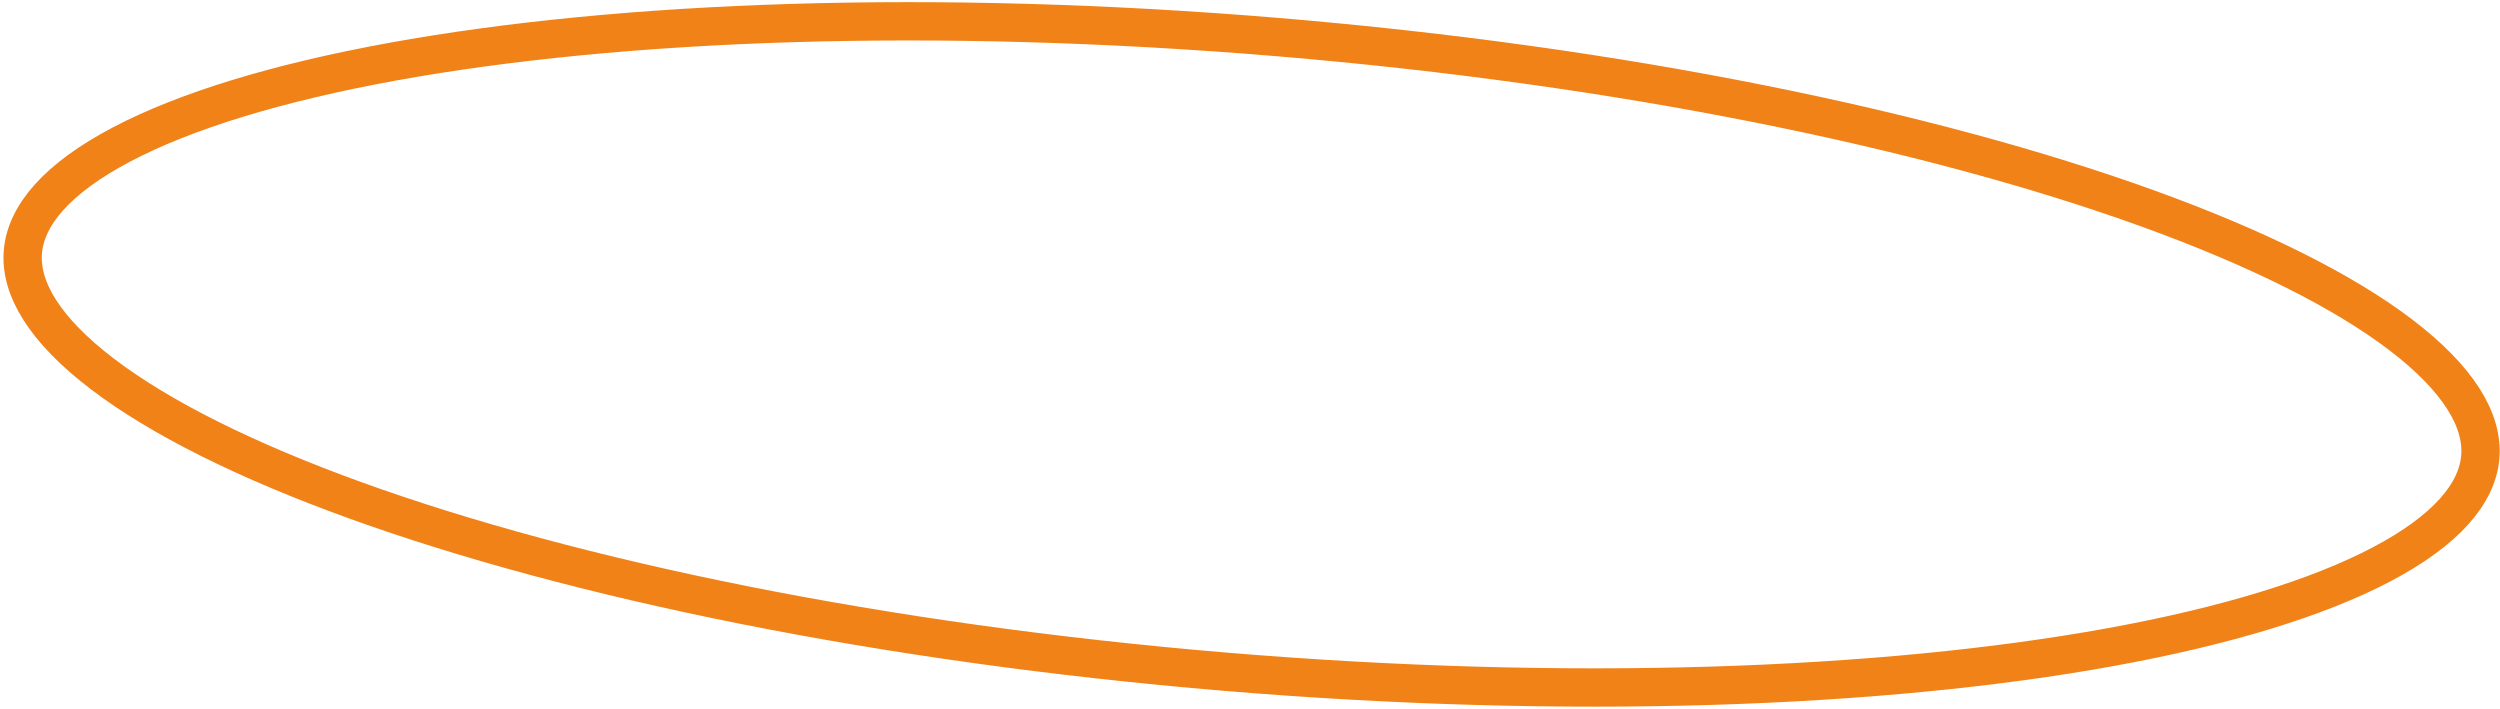 <?xml version="1.0" encoding="UTF-8"?> <svg xmlns="http://www.w3.org/2000/svg" width="261" height="74" viewBox="0 0 261 74" fill="none"><g clip-path="url(#clip0_98_8)"><path d="M258.942 47.715C258.626 51.498 255.412 55.357 248.625 58.926C241.937 62.443 232.306 65.383 220.347 67.559C196.46 71.905 163.748 73.119 127.899 70.125C92.049 67.13 59.992 60.505 37.156 52.256C25.725 48.127 16.715 43.629 10.703 39.051C4.602 34.406 2.074 30.067 2.389 26.284C2.705 22.502 5.919 18.643 12.706 15.074C19.394 11.557 29.025 8.616 40.984 6.441C64.871 2.094 97.583 0.88 133.433 3.875C169.282 6.87 201.339 13.494 224.175 21.743C235.606 25.873 244.616 30.371 250.628 34.948C256.729 39.594 259.257 43.933 258.942 47.715Z" stroke="#F08218" stroke-width="4"></path></g><defs><clipPath id="clip0_98_8"><rect width="261" height="74" fill="white"></rect></clipPath></defs></svg> 